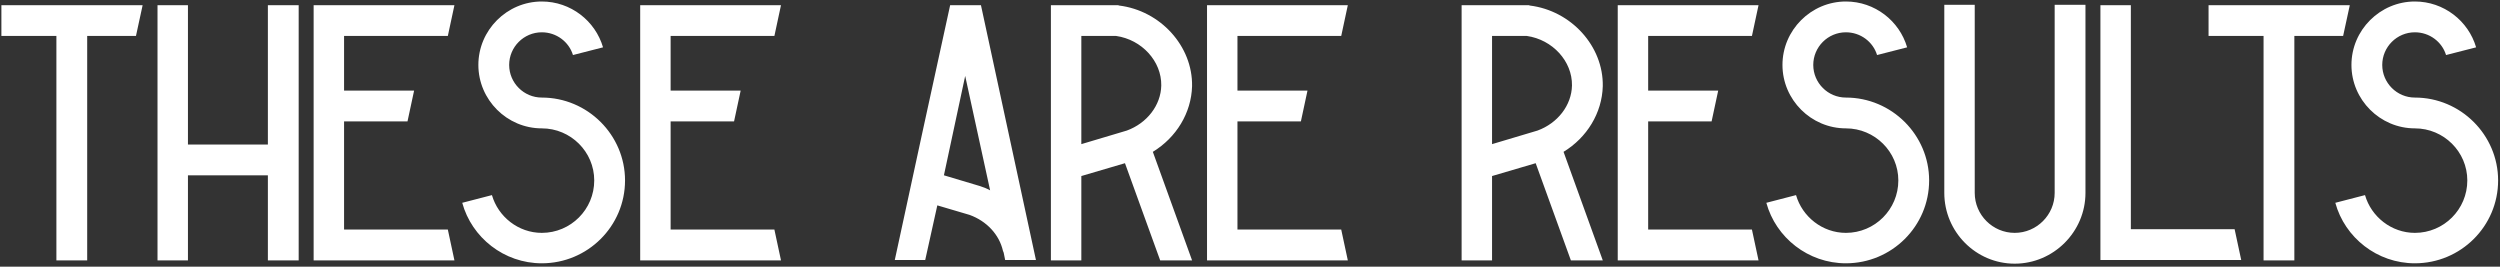 <?xml version="1.0" encoding="UTF-8"?> <svg xmlns="http://www.w3.org/2000/svg" width="750" height="80" viewBox="0 0 750 80" fill="none"><rect x="0" y="0" width="750" height="80" fill="#333333" stroke="none"/><path d="M0.418 1.55H42.768V1.66C42.108 4.63 41.448 7.71 40.788 10.79H26.158V78.11H16.918V10.79H0.418V1.55ZM80.364 1.55H89.604V78.11H80.364V52.59H56.384V78.11H47.254V1.55H56.384V43.35H80.364V1.55ZM134.35 68.87C135.01 71.95 135.67 75.03 136.33 78.11H94.09V1.55H136.33C135.67 4.63 135.01 7.71 134.35 10.79H103.22V27.18H124.23C123.57 30.26 122.91 33.34 122.25 36.42H103.22V68.87H134.35ZM180.91 14.2L171.89 16.51C170.68 12.55 166.94 9.69 162.54 9.69C157.15 9.69 152.75 14.09 152.75 19.48C152.75 24.87 157.15 29.27 162.54 29.27C176.29 29.27 187.51 40.49 187.51 54.13C187.51 67.88 176.29 78.99 162.54 78.99C151.21 78.99 141.53 71.29 138.67 60.84L147.58 58.53C149.45 65.02 155.5 69.86 162.54 69.86C171.23 69.86 178.27 62.82 178.27 54.13C178.27 45.55 171.23 38.51 162.54 38.51C152.09 38.51 143.51 29.93 143.51 19.48C143.51 9.03 152.09 0.45 162.54 0.45C171.23 0.45 178.6 6.28 180.91 14.2ZM232.318 68.87C232.978 71.95 233.638 75.03 234.298 78.11H192.058V1.55H234.298C233.638 4.63 232.978 7.71 232.318 10.79H201.188V27.18H222.198C221.538 30.26 220.878 33.34 220.218 36.42H201.188V68.87H232.318ZM294.285 1.55C299.785 27.07 305.285 52.59 310.785 78H301.545L301.105 75.8L300.885 75.25C299.785 70.41 296.045 66.34 290.875 64.47L281.195 61.61L277.565 78H268.435C273.935 52.59 279.435 27.07 285.045 1.55H294.285ZM293.845 55.78C294.945 56.11 296.045 56.55 297.035 57.1C294.505 45.66 292.085 34.22 289.555 22.78C287.465 32.68 285.265 42.69 283.175 52.59L293.845 55.78ZM315.271 1.55H335.401L335.731 1.66C348.161 3.2 357.841 13.87 357.621 25.86C357.401 33.89 352.891 41.26 345.851 45.55L357.621 78.11H348.051L337.491 48.96L324.401 52.81V78.11H315.271V1.55ZM324.401 10.79V43.24L338.041 39.17C344.091 36.97 348.271 31.58 348.381 25.64C348.491 18.38 342.551 11.89 334.851 10.79H324.401ZM402.367 68.87C403.027 71.95 403.687 75.03 404.347 78.11H362.107V1.55H404.347C403.687 4.63 403.027 7.71 402.367 10.79H371.237V27.18H392.247C391.587 30.26 390.927 33.34 390.267 36.42H371.237V68.87H402.367ZM438.484 1.55H458.614L458.944 1.66C471.374 3.2 481.054 13.87 480.834 25.86C480.614 33.89 476.104 41.26 469.064 45.55L480.834 78.11H471.264L460.704 48.96L447.614 52.81V78.11H438.484V1.55ZM447.614 10.79V43.24L461.254 39.17C467.304 36.97 471.484 31.58 471.594 25.64C471.704 18.38 465.764 11.89 458.064 10.79H447.614ZM525.58 68.87C526.24 71.95 526.9 75.03 527.56 78.11H485.32V1.55H527.56C526.9 4.63 526.24 7.71 525.58 10.79H494.45V27.18H515.46C514.8 30.26 514.14 33.34 513.48 36.42H494.45V68.87H525.58ZM572.14 14.2L563.12 16.51C561.91 12.55 558.17 9.69 553.77 9.69C548.38 9.69 543.98 14.09 543.98 19.48C543.98 24.87 548.38 29.27 553.77 29.27C567.52 29.27 578.74 40.49 578.74 54.13C578.74 67.88 567.52 78.99 553.77 78.99C542.44 78.99 532.76 71.29 529.9 60.84L538.81 58.53C540.68 65.02 546.73 69.86 553.77 69.86C562.46 69.86 569.5 62.82 569.5 54.13C569.5 45.55 562.46 38.51 553.77 38.51C543.32 38.51 534.74 29.93 534.74 19.48C534.74 9.03 543.32 0.45 553.77 0.45C562.46 0.45 569.83 6.28 572.14 14.2ZM616.399 1.44H625.639V57.87C625.639 69.53 616.069 79.1 604.409 79.1C592.749 79.1 583.289 69.53 583.289 57.87V1.44H592.419V57.87C592.419 64.47 597.809 69.86 604.409 69.86C611.009 69.86 616.399 64.47 616.399 57.87V1.44ZM670.385 68.76C671.045 71.84 671.705 74.92 672.365 78H630.125V1.55H639.255V68.76H670.385ZM662.566 1.55H704.916V1.66C704.256 4.63 703.596 7.71 702.936 10.79H688.306V78.11H679.066V10.79H662.566V1.55ZM742.834 14.2L733.814 16.51C732.604 12.55 728.864 9.69 724.464 9.69C719.074 9.69 714.674 14.09 714.674 19.48C714.674 24.87 719.074 29.27 724.464 29.27C738.214 29.27 749.434 40.49 749.434 54.13C749.434 67.88 738.214 78.99 724.464 78.99C713.134 78.99 703.454 71.29 700.594 60.84L709.504 58.53C711.374 65.02 717.424 69.86 724.464 69.86C733.154 69.86 740.194 62.82 740.194 54.13C740.194 45.55 733.154 38.51 724.464 38.51C714.014 38.51 705.434 29.93 705.434 19.48C705.434 9.03 714.014 0.45 724.464 0.45C733.154 0.45 740.524 6.28 742.834 14.2Z" fill="white"></path></svg> 
